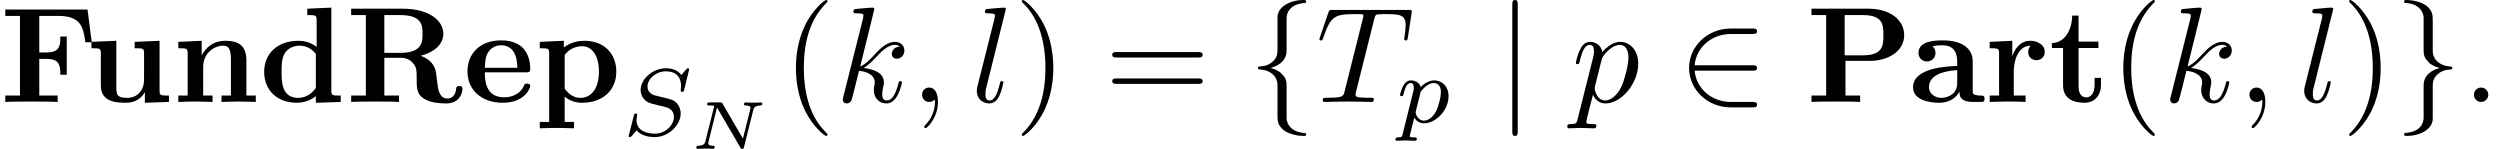 <?xml version='1.0' encoding='ISO-8859-1'?>
<!DOCTYPE svg PUBLIC "-//W3C//DTD SVG 1.1//EN" "http://www.w3.org/Graphics/SVG/1.1/DTD/svg11.dtd">
<!-- This file was generated by dvisvgm 1.0.11 () -->
<!-- Fri Jun 19 12:48:02 2020 -->
<svg height='13.14pt' version='1.1' viewBox='171.052 81 220.697 13.14' width='220.697pt' xmlns='http://www.w3.org/2000/svg' xmlns:xlink='http://www.w3.org/1999/xlink'>
<defs>
<path d='M5.48 -2.3C5.65 -2.3 5.83 -2.3 5.83 -2.5S5.65 -2.7 5.48 -2.7H1.24C1.36 -4.04 2.51 -5 3.92 -5H5.48C5.65 -5 5.83 -5 5.83 -5.2S5.65 -5.4 5.48 -5.4H3.9C2.19 -5.4 0.83 -4.1 0.83 -2.5S2.19 0.4 3.9 0.4H5.48C5.65 0.4 5.83 0.4 5.83 0.2S5.65 0 5.48 0H3.92C2.51 0 1.36 -0.96 1.24 -2.3H5.48Z' id='g1-50'/>
<path d='M2.83 -6.17C2.83 -6.57 3.09 -7.21 4.18 -7.28C4.23 -7.29 4.27 -7.33 4.27 -7.39C4.27 -7.5 4.19 -7.5 4.08 -7.5C3.08 -7.5 2.17 -6.99 2.16 -6.25V-3.97C2.16 -3.58 2.16 -3.26 1.76 -2.93C1.41 -2.64 1.03 -2.62 0.81 -2.61C0.76 -2.6 0.72 -2.56 0.72 -2.5C0.72 -2.4 0.78 -2.4 0.88 -2.39C1.54 -2.35 2.02 -1.99 2.13 -1.5C2.16 -1.39 2.16 -1.37 2.16 -1.01V0.97C2.16 1.39 2.16 1.71 2.64 2.09C3.03 2.39 3.69 2.5 4.08 2.5C4.19 2.5 4.27 2.5 4.27 2.39C4.27 2.29 4.21 2.29 4.11 2.28C3.48 2.24 2.99 1.92 2.86 1.41C2.83 1.32 2.83 1.3 2.83 0.94V-1.16C2.83 -1.62 2.75 -1.79 2.43 -2.11C2.22 -2.32 1.93 -2.42 1.65 -2.5C2.47 -2.73 2.83 -3.19 2.83 -3.77V-6.17Z' id='g1-102'/>
<path d='M2.16 1.17C2.16 1.57 1.9 2.21 0.81 2.28C0.76 2.29 0.72 2.33 0.72 2.39C0.72 2.5 0.83 2.5 0.92 2.5C1.89 2.5 2.82 2.01 2.83 1.25V-1.03C2.83 -1.42 2.83 -1.74 3.23 -2.07C3.58 -2.36 3.96 -2.38 4.18 -2.39C4.23 -2.4 4.27 -2.44 4.27 -2.5C4.27 -2.6 4.21 -2.6 4.11 -2.61C3.45 -2.65 2.97 -3.01 2.86 -3.5C2.83 -3.61 2.83 -3.63 2.83 -3.99V-5.97C2.83 -6.39 2.83 -6.71 2.35 -7.09C1.95 -7.4 1.26 -7.5 0.92 -7.5C0.83 -7.5 0.72 -7.5 0.72 -7.39C0.72 -7.29 0.78 -7.29 0.88 -7.28C1.51 -7.24 2 -6.92 2.13 -6.41C2.16 -6.32 2.16 -6.3 2.16 -5.94V-3.84C2.16 -3.38 2.24 -3.21 2.56 -2.89C2.77 -2.68 3.06 -2.58 3.34 -2.5C2.52 -2.27 2.16 -1.81 2.16 -1.23V1.17Z' id='g1-103'/>
<path d='M1.59 -7.14C1.59 -7.32 1.59 -7.5 1.39 -7.5S1.19 -7.32 1.19 -7.14V2.14C1.19 2.32 1.19 2.5 1.39 2.5S1.59 2.32 1.59 2.14V-7.14Z' id='g1-106'/>
<path d='M6.44 -6.8H0.39V-6.33H1.47V-0.47H0.39V0C0.77 -0.03 1.78 -0.03 2.22 -0.03C2.71 -0.03 3.8 -0.03 4.24 0V-0.47H2.89V-3.17H3.39C4.35 -3.17 4.44 -2.74 4.44 -2H4.91V-4.81H4.44C4.44 -4.07 4.36 -3.64 3.39 -3.64H2.89V-6.33H4.29C5.9 -6.33 6.13 -5.56 6.28 -4.39H6.75L6.44 -6.8Z' id='g0-70'/>
<path d='M2.89 -3.02H4.66C6.05 -3.02 7.21 -3.74 7.21 -4.91C7.21 -6.01 6.22 -6.86 4.56 -6.86H0.39V-6.39H1.47V-0.47H0.39V0C0.77 -0.03 1.75 -0.03 2.18 -0.03S3.59 -0.03 3.97 0V-0.47H2.89V-3.02ZM4.17 -3.43H2.83V-6.39H4.18C5.68 -6.39 5.68 -5.63 5.68 -4.91C5.68 -4.2 5.68 -3.43 4.17 -3.43Z' id='g0-80'/>
<path d='M2.83 -3.61V-6.39H4.01C5.62 -6.39 5.64 -5.61 5.64 -5C5.64 -4.44 5.64 -3.61 3.99 -3.61H2.83ZM5.5 -3.4C6.66 -3.7 7.17 -4.35 7.17 -5.01C7.17 -6.02 6.07 -6.86 4.19 -6.86H0.39V-6.39H1.47V-0.47H0.39V0C0.75 -0.03 1.73 -0.03 2.15 -0.03S3.55 -0.03 3.91 0V-0.47H2.83V-3.25H4C4.14 -3.25 4.58 -3.25 4.89 -2.91C5.21 -2.56 5.21 -2.37 5.21 -1.64C5.21 -0.98 5.21 -0.49 5.91 -0.15C6.35 0.07 6.97 0.11 7.38 0.11C8.45 0.11 8.58 -0.79 8.58 -0.95C8.58 -1.17 8.44 -1.17 8.34 -1.17C8.13 -1.17 8.12 -1.07 8.11 -0.94C8.06 -0.47 7.77 -0.25 7.47 -0.25C6.87 -0.25 6.78 -0.96 6.73 -1.38C6.71 -1.49 6.63 -2.18 6.62 -2.23C6.48 -2.93 5.93 -3.24 5.5 -3.4Z' id='g0-82'/>
<path d='M3.74 -0.77C3.74 -0.46 3.74 0 4.78 0H5.26C5.46 0 5.58 0 5.58 -0.24C5.58 -0.47 5.45 -0.47 5.32 -0.47C4.71 -0.48 4.71 -0.61 4.71 -0.84V-2.99C4.71 -3.88 4 -4.53 2.51 -4.53C1.94 -4.53 0.72 -4.49 0.72 -3.61C0.72 -3.17 1.07 -2.98 1.34 -2.98C1.65 -2.98 1.97 -3.19 1.97 -3.61C1.97 -3.91 1.78 -4.08 1.75 -4.1C2.03 -4.16 2.35 -4.17 2.47 -4.17C3.22 -4.17 3.57 -3.75 3.57 -2.99V-2.65C2.86 -2.62 0.32 -2.53 0.32 -1.08C0.32 -0.12 1.56 0.06 2.25 0.06C3.05 0.06 3.52 -0.35 3.74 -0.77ZM3.57 -2.34V-1.39C3.57 -0.43 2.65 -0.3 2.4 -0.3C1.89 -0.3 1.49 -0.65 1.49 -1.09C1.49 -2.17 3.07 -2.31 3.57 -2.34Z' id='g0-97'/>
<path d='M4.18 -0.43V0.06L6.01 0V-0.47C5.39 -0.47 5.32 -0.47 5.32 -0.86V-6.94L3.55 -6.86V-6.39C4.17 -6.39 4.24 -6.39 4.24 -6V-4.05C3.74 -4.44 3.22 -4.5 2.89 -4.5C1.43 -4.5 0.38 -3.62 0.38 -2.21C0.38 -0.89 1.3 0.06 2.78 0.06C3.39 0.06 3.87 -0.18 4.18 -0.43ZM4.18 -3.53V-1.03C4.05 -0.85 3.64 -0.3 2.88 -0.3C1.66 -0.3 1.66 -1.51 1.66 -2.21C1.66 -2.69 1.66 -3.23 1.92 -3.62C2.21 -4.04 2.68 -4.14 2.99 -4.14C3.56 -4.14 3.96 -3.82 4.18 -3.53Z' id='g0-100'/>
<path d='M4.62 -2.18C4.84 -2.18 4.94 -2.18 4.94 -2.45C4.94 -2.76 4.88 -3.49 4.38 -3.99C4.01 -4.35 3.48 -4.53 2.79 -4.53C1.19 -4.53 0.32 -3.5 0.32 -2.25C0.32 -0.91 1.32 0.06 2.93 0.06C4.51 0.06 4.94 -1 4.94 -1.17C4.94 -1.35 4.75 -1.35 4.7 -1.35C4.53 -1.35 4.51 -1.3 4.45 -1.14C4.24 -0.66 3.67 -0.34 3.02 -0.34C1.61 -0.34 1.6 -1.67 1.6 -2.18H4.62ZM1.6 -2.51C1.62 -2.9 1.63 -3.32 1.84 -3.65C2.1 -4.05 2.5 -4.17 2.79 -4.17C3.96 -4.17 3.98 -2.86 3.99 -2.51H1.6Z' id='g0-101'/>
<path d='M1.14 -3.56V-0.47H0.45V0C0.73 -0.01 1.33 -0.03 1.71 -0.03C2.1 -0.03 2.69 -0.01 2.97 0V-0.47H2.28V-2.56C2.28 -3.65 3.14 -4.14 3.77 -4.14C4.11 -4.14 4.32 -3.93 4.32 -3.17V-0.47H3.63V0C3.91 -0.01 4.51 -0.03 4.89 -0.03C5.28 -0.03 5.87 -0.01 6.15 0V-0.47H5.46V-3.06C5.46 -4.11 4.92 -4.5 3.92 -4.5C2.96 -4.5 2.43 -3.93 2.17 -3.42V-4.5L0.45 -4.42V-3.95C1.07 -3.95 1.14 -3.95 1.14 -3.56Z' id='g0-110'/>
<path d='M2.2 -3.29C2.2 -3.48 2.21 -3.49 2.35 -3.63C2.75 -4.04 3.27 -4.1 3.49 -4.1C4.16 -4.1 4.72 -3.49 4.72 -2.23C4.72 -0.82 4.02 -0.3 3.37 -0.3C3.23 -0.3 2.76 -0.3 2.31 -0.84C2.2 -0.97 2.2 -0.98 2.2 -1.17V-3.29ZM2.2 -0.39C2.63 -0.04 3.07 0.06 3.48 0.06C4.98 0.06 6 -0.84 6 -2.23C6 -3.56 5.09 -4.5 3.65 -4.5C2.9 -4.5 2.37 -4.19 2.14 -4.01V-4.5L0.37 -4.42V-3.95C0.99 -3.95 1.06 -3.95 1.06 -3.57V1.47H0.37V1.94C0.65 1.93 1.25 1.91 1.63 1.91C2.02 1.91 2.61 1.93 2.89 1.94V1.47H2.2V-0.39Z' id='g0-112'/>
<path d='M2.03 -3.37V-4.5L0.37 -4.42V-3.95C0.99 -3.95 1.06 -3.95 1.06 -3.56V-0.47H0.37V0C0.72 -0.01 1.17 -0.03 1.63 -0.03C2.01 -0.03 2.65 -0.03 3.01 0V-0.47H2.14V-2.22C2.14 -2.92 2.39 -4.14 3.39 -4.14C3.38 -4.13 3.2 -3.97 3.2 -3.68C3.2 -3.27 3.52 -3.07 3.81 -3.07S4.42 -3.28 4.42 -3.68C4.42 -4.21 3.88 -4.5 3.36 -4.5C2.66 -4.5 2.26 -4 2.03 -3.37Z' id='g0-114'/>
<path d='M1.03 -3.97V-1.23C1.03 -0.16 1.9 0.06 2.61 0.06C3.37 0.06 3.82 -0.51 3.82 -1.24V-1.77H3.35V-1.26C3.35 -0.58 3.03 -0.34 2.75 -0.34C2.17 -0.34 2.17 -0.98 2.17 -1.21V-3.97H3.63V-4.44H2.17V-6.35H1.7C1.69 -5.35 1.2 -4.36 0.21 -4.33V-3.97H1.03Z' id='g0-116'/>
<path d='M4.38 -0.72V0.06L6.15 0V-0.47C5.53 -0.47 5.46 -0.47 5.46 -0.86V-4.5L3.63 -4.42V-3.95C4.25 -3.95 4.32 -3.95 4.32 -3.56V-1.65C4.32 -0.83 3.81 -0.3 3.08 -0.3C2.31 -0.3 2.28 -0.55 2.28 -1.09V-4.5L0.45 -4.42V-3.95C1.07 -3.95 1.14 -3.95 1.14 -3.56V-1.23C1.14 -0.16 1.95 0.06 2.94 0.06C3.2 0.06 3.92 0.06 4.38 -0.72Z' id='g0-117'/>
<path d='M1.92 -0.53C1.92 -0.82 1.68 -1.06 1.39 -1.06S0.86 -0.82 0.86 -0.53S1.1 0 1.39 0S1.92 -0.24 1.92 -0.53Z' id='g2-58'/>
<path d='M2.03 -0.01C2.03 -0.67 1.78 -1.06 1.39 -1.06C1.06 -1.06 0.86 -0.81 0.86 -0.53C0.86 -0.26 1.06 0 1.39 0C1.51 0 1.64 -0.04 1.74 -0.13C1.77 -0.15 1.78 -0.16 1.79 -0.16S1.81 -0.15 1.81 -0.01C1.81 0.73 1.46 1.33 1.13 1.66C1.02 1.77 1.02 1.79 1.02 1.82C1.02 1.89 1.07 1.93 1.12 1.93C1.23 1.93 2.03 1.16 2.03 -0.01Z' id='g2-59'/>
<path d='M4.27 -6.07C4.34 -6.35 4.38 -6.41 4.5 -6.44C4.59 -6.46 4.92 -6.46 5.13 -6.46C6.14 -6.46 6.59 -6.42 6.59 -5.64C6.59 -5.49 6.55 -5.1 6.51 -4.84C6.5 -4.8 6.48 -4.68 6.48 -4.65C6.48 -4.59 6.51 -4.52 6.6 -4.52C6.71 -4.52 6.73 -4.6 6.75 -4.75L7.02 -6.49C7.03 -6.53 7.04 -6.63 7.04 -6.66C7.04 -6.77 6.94 -6.77 6.77 -6.77H1.22C0.98 -6.77 0.97 -6.76 0.9 -6.57L0.3 -4.81C0.29 -4.79 0.24 -4.65 0.24 -4.63C0.24 -4.57 0.29 -4.52 0.36 -4.52C0.46 -4.52 0.47 -4.57 0.53 -4.73C1.07 -6.28 1.33 -6.46 2.81 -6.46H3.2C3.48 -6.46 3.48 -6.42 3.48 -6.34C3.48 -6.28 3.45 -6.16 3.44 -6.13L2.1 -0.79C2.01 -0.42 1.98 -0.31 0.91 -0.31C0.55 -0.31 0.49 -0.31 0.49 -0.12C0.49 0 0.6 0 0.66 0C0.93 0 1.21 -0.02 1.48 -0.02C1.76 -0.02 2.05 -0.03 2.33 -0.03S2.89 -0.02 3.16 -0.02C3.45 -0.02 3.75 0 4.03 0C4.13 0 4.25 0 4.25 -0.2C4.25 -0.31 4.17 -0.31 3.91 -0.31C3.66 -0.31 3.53 -0.31 3.27 -0.33C2.98 -0.36 2.9 -0.39 2.9 -0.55C2.9 -0.56 2.9 -0.61 2.94 -0.76L4.27 -6.07Z' id='g2-84'/>
<path d='M2.87 -6.83C2.87 -6.84 2.87 -6.94 2.74 -6.94C2.51 -6.94 1.78 -6.86 1.52 -6.84C1.44 -6.83 1.33 -6.82 1.33 -6.64C1.33 -6.52 1.42 -6.52 1.57 -6.52C2.05 -6.52 2.07 -6.45 2.07 -6.35L2.04 -6.15L0.59 -0.39C0.55 -0.25 0.55 -0.23 0.55 -0.17C0.55 0.06 0.75 0.11 0.84 0.11C0.97 0.11 1.12 0.02 1.18 -0.1C1.23 -0.19 1.68 -2.04 1.74 -2.29C2.08 -2.26 2.9 -2.1 2.9 -1.44C2.9 -1.37 2.9 -1.33 2.87 -1.23C2.85 -1.11 2.83 -0.99 2.83 -0.88C2.83 -0.29 3.23 0.11 3.75 0.11C4.05 0.11 4.32 -0.05 4.54 -0.42C4.79 -0.86 4.9 -1.41 4.9 -1.43C4.9 -1.53 4.81 -1.53 4.78 -1.53C4.68 -1.53 4.67 -1.49 4.64 -1.35C4.44 -0.62 4.21 -0.11 3.77 -0.11C3.58 -0.11 3.45 -0.22 3.45 -0.58C3.45 -0.75 3.49 -0.98 3.53 -1.14C3.57 -1.31 3.57 -1.35 3.57 -1.45C3.57 -2.1 2.94 -2.39 2.09 -2.5C2.4 -2.68 2.72 -3 2.95 -3.24C3.43 -3.77 3.89 -4.2 4.38 -4.2C4.44 -4.2 4.45 -4.2 4.47 -4.19C4.59 -4.17 4.6 -4.17 4.68 -4.11C4.7 -4.1 4.7 -4.09 4.72 -4.07C4.24 -4.04 4.15 -3.65 4.15 -3.53C4.15 -3.37 4.26 -3.18 4.53 -3.18C4.79 -3.18 5.08 -3.4 5.08 -3.79C5.08 -4.09 4.85 -4.42 4.4 -4.42C4.12 -4.42 3.66 -4.34 2.94 -3.54C2.6 -3.16 2.21 -2.76 1.83 -2.61L2.87 -6.83Z' id='g2-107'/>
<path d='M2.58 -6.83C2.58 -6.84 2.58 -6.94 2.45 -6.94C2.22 -6.94 1.49 -6.86 1.23 -6.84C1.15 -6.83 1.04 -6.82 1.04 -6.63C1.04 -6.52 1.14 -6.52 1.29 -6.52C1.77 -6.52 1.78 -6.43 1.78 -6.35L1.75 -6.15L0.49 -1.15C0.46 -1.04 0.44 -0.97 0.44 -0.81C0.44 -0.24 0.88 0.11 1.35 0.11C1.68 0.11 1.93 -0.09 2.1 -0.45C2.28 -0.83 2.4 -1.41 2.4 -1.43C2.4 -1.53 2.31 -1.53 2.28 -1.53C2.18 -1.53 2.17 -1.49 2.14 -1.35C1.97 -0.7 1.78 -0.11 1.38 -0.11C1.08 -0.11 1.08 -0.43 1.08 -0.57C1.08 -0.81 1.09 -0.86 1.14 -1.05L2.58 -6.83Z' id='g2-108'/>
<path d='M0.45 1.22C0.37 1.56 0.35 1.63 -0.09 1.63C-0.21 1.63 -0.32 1.63 -0.32 1.82C-0.32 1.9 -0.27 1.94 -0.19 1.94C0.08 1.94 0.37 1.91 0.65 1.91C0.98 1.91 1.32 1.94 1.64 1.94C1.69 1.94 1.82 1.94 1.82 1.74C1.82 1.63 1.72 1.63 1.58 1.63C1.08 1.63 1.08 1.56 1.08 1.47C1.08 1.35 1.5 -0.28 1.57 -0.53C1.7 -0.24 1.98 0.11 2.49 0.11C3.65 0.11 4.9 -1.35 4.9 -2.82C4.9 -3.76 4.33 -4.42 3.57 -4.42C3.07 -4.42 2.59 -4.06 2.26 -3.67C2.16 -4.21 1.73 -4.42 1.36 -4.42C0.9 -4.42 0.71 -4.03 0.62 -3.85C0.44 -3.51 0.31 -2.91 0.31 -2.88C0.31 -2.78 0.41 -2.78 0.43 -2.78C0.53 -2.78 0.54 -2.79 0.6 -3.01C0.77 -3.72 0.97 -4.2 1.33 -4.2C1.5 -4.2 1.64 -4.12 1.64 -3.74C1.64 -3.51 1.61 -3.4 1.57 -3.23L0.45 1.22ZM2.21 -3.12C2.28 -3.39 2.55 -3.67 2.73 -3.82C3.08 -4.13 3.37 -4.2 3.54 -4.2C3.94 -4.2 4.18 -3.85 4.18 -3.26S3.85 -1.52 3.67 -1.14C3.33 -0.44 2.85 -0.11 2.48 -0.11C1.82 -0.11 1.69 -0.94 1.69 -1C1.69 -1.02 1.69 -1.04 1.72 -1.16L2.21 -3.12Z' id='g2-112'/>
<path d='M4.97 -4.83C4.97 -4.865 4.949 -4.921 4.879 -4.921C4.837 -4.921 4.83 -4.914 4.739 -4.823L4.396 -4.424C4.13 -4.795 3.689 -4.921 3.262 -4.921C2.275 -4.921 1.4 -4.123 1.4 -3.318C1.4 -3.213 1.421 -2.933 1.631 -2.674C1.869 -2.394 2.128 -2.331 2.604 -2.219C2.744 -2.184 3.094 -2.107 3.199 -2.079C3.423 -2.023 3.85 -1.869 3.85 -1.344C3.85 -0.777 3.255 -0.112 2.457 -0.112C1.841 -0.112 1.099 -0.329 1.099 -1.106C1.099 -1.176 1.113 -1.33 1.141 -1.456C1.148 -1.484 1.148 -1.491 1.148 -1.498C1.148 -1.589 1.064 -1.589 1.036 -1.589C0.938 -1.589 0.931 -1.575 0.903 -1.449L0.546 -0.049C0.539 -0.021 0.525 0.021 0.525 0.056C0.525 0.098 0.553 0.14 0.623 0.14C0.665 0.14 0.672 0.133 0.763 0.042C0.84 -0.042 1.022 -0.266 1.099 -0.35C1.47 0.056 2.016 0.14 2.436 0.14C3.493 0.14 4.347 -0.77 4.347 -1.596C4.347 -1.904 4.221 -2.184 4.067 -2.345C3.822 -2.597 3.717 -2.625 2.814 -2.835C2.667 -2.87 2.436 -2.926 2.373 -2.947C2.198 -3.01 1.904 -3.185 1.904 -3.584C1.904 -4.137 2.527 -4.697 3.255 -4.697C4.011 -4.697 4.375 -4.27 4.375 -3.605C4.375 -3.514 4.347 -3.353 4.347 -3.29C4.347 -3.192 4.431 -3.192 4.466 -3.192C4.571 -3.192 4.578 -3.227 4.606 -3.346L4.97 -4.83Z' id='g3-83'/>
<path d='M0.525 0.854C0.476 1.05 0.462 1.106 0.182 1.106C0.091 1.106 -0.007 1.106 -0.007 1.253C-0.007 1.33 0.056 1.358 0.091 1.358C0.273 1.358 0.504 1.33 0.693 1.33C0.931 1.33 1.197 1.358 1.428 1.358C1.491 1.358 1.568 1.337 1.568 1.204C1.568 1.106 1.47 1.106 1.386 1.106C1.232 1.106 1.043 1.106 1.043 1.022C1.043 0.987 1.092 0.805 1.12 0.7C1.204 0.329 1.302 -0.049 1.379 -0.343C1.463 -0.203 1.68 0.07 2.1 0.07C2.954 0.07 3.899 -0.875 3.899 -1.918C3.899 -2.737 3.332 -3.087 2.849 -3.087C2.415 -3.087 2.044 -2.793 1.855 -2.597C1.736 -2.996 1.344 -3.087 1.134 -3.087C0.861 -3.087 0.693 -2.905 0.581 -2.716C0.441 -2.478 0.329 -2.058 0.329 -2.016C0.329 -1.925 0.427 -1.925 0.448 -1.925C0.546 -1.925 0.553 -1.946 0.602 -2.135C0.707 -2.541 0.84 -2.891 1.113 -2.891C1.295 -2.891 1.344 -2.737 1.344 -2.548C1.344 -2.471 1.33 -2.38 1.323 -2.338L0.525 0.854ZM1.848 -2.247C2.254 -2.786 2.604 -2.891 2.828 -2.891C3.101 -2.891 3.339 -2.688 3.339 -2.212C3.339 -1.925 3.185 -1.211 2.975 -0.805C2.8 -0.462 2.457 -0.126 2.1 -0.126C1.603 -0.126 1.477 -0.665 1.477 -0.735C1.477 -0.763 1.491 -0.812 1.498 -0.84L1.848 -2.247Z' id='g3-112'/>
<path d='M4.775 -2.845C4.81 -2.985 4.86 -3.175 5.315 -3.19C5.355 -3.19 5.445 -3.195 5.445 -3.33C5.445 -3.35 5.43 -3.415 5.36 -3.415C5.27 -3.415 5.165 -3.4 5.075 -3.4S4.89 -3.395 4.795 -3.395C4.695 -3.395 4.6 -3.4 4.5 -3.4C4.41 -3.4 4.305 -3.415 4.215 -3.415C4.18 -3.415 4.095 -3.415 4.095 -3.275C4.095 -3.19 4.17 -3.19 4.22 -3.19C4.55 -3.185 4.57 -3.08 4.57 -2.995C4.57 -2.96 4.56 -2.935 4.555 -2.905L4.015 -0.755L2.515 -3.33C2.465 -3.415 2.455 -3.415 2.335 -3.415H1.56C1.46 -3.415 1.385 -3.415 1.385 -3.275C1.385 -3.19 1.45 -3.19 1.57 -3.19C1.585 -3.19 1.785 -3.19 1.91 -3.17L1.255 -0.56C1.22 -0.425 1.175 -0.235 0.71 -0.225C0.67 -0.225 0.585 -0.22 0.585 -0.085C0.585 -0.04 0.625 0 0.67 0C0.76 0 0.865 -0.015 0.955 -0.015C1.05 -0.015 1.145 -0.02 1.24 -0.02C1.34 -0.02 1.435 -0.015 1.535 -0.015C1.625 -0.015 1.73 0 1.82 0C1.885 0 1.94 -0.035 1.94 -0.14C1.94 -0.225 1.865 -0.225 1.81 -0.225C1.56 -0.23 1.465 -0.295 1.465 -0.415C1.465 -0.45 1.475 -0.48 1.485 -0.53L2.11 -3.04L3.83 -0.09C3.88 0 3.91 0 3.965 0C4.065 0 4.07 -0.025 4.095 -0.13L4.775 -2.845Z' id='g4-78'/>
<path d='M3.31 2.4C3.31 2.37 3.31 2.35 3.14 2.18C1.89 0.92 1.57 -0.97 1.57 -2.5C1.57 -4.24 1.95 -5.98 3.18 -7.23C3.31 -7.35 3.31 -7.37 3.31 -7.4C3.31 -7.47 3.27 -7.5 3.21 -7.5C3.11 -7.5 2.21 -6.82 1.62 -5.55C1.11 -4.45 0.99 -3.34 0.99 -2.5C0.99 -1.72 1.1 -0.51 1.65 0.62C2.25 1.85 3.11 2.5 3.21 2.5C3.27 2.5 3.31 2.47 3.31 2.4Z' id='g5-40'/>
<path d='M2.89 -2.5C2.89 -3.28 2.78 -4.49 2.23 -5.62C1.63 -6.85 0.77 -7.5 0.67 -7.5C0.61 -7.5 0.57 -7.46 0.57 -7.4C0.57 -7.37 0.57 -7.35 0.76 -7.17C1.74 -6.18 2.31 -4.59 2.31 -2.5C2.31 -0.79 1.94 0.97 0.7 2.23C0.57 2.35 0.57 2.37 0.57 2.4C0.57 2.46 0.61 2.5 0.67 2.5C0.77 2.5 1.67 1.82 2.26 0.55C2.77 -0.55 2.89 -1.66 2.89 -2.5Z' id='g5-41'/>
<path d='M6.87 -3.27C7.02 -3.27 7.21 -3.27 7.21 -3.47S7.02 -3.67 6.88 -3.67H0.89C0.75 -3.67 0.56 -3.67 0.56 -3.47S0.75 -3.27 0.9 -3.27H6.87ZM6.88 -1.33C7.02 -1.33 7.21 -1.33 7.21 -1.53S7.02 -1.73 6.87 -1.73H0.9C0.75 -1.73 0.56 -1.73 0.56 -1.53S0.75 -1.33 0.89 -1.33H6.88Z' id='g5-61'/>
</defs>
<g id='page1' transform='matrix(1.2 0 0 1.2 0 0)'>
<use x='142.543' xlink:href='#g0-70' y='75'/>
<use x='148.821' xlink:href='#g0-117' y='75'/>
<use x='155.21' xlink:href='#g0-110' y='75'/>
<use x='161.598' xlink:href='#g0-100' y='75'/>
<use x='167.987' xlink:href='#g0-82' y='75'/>
<use x='176.612' xlink:href='#g0-101' y='75'/>
<use x='181.883' xlink:href='#g0-112' y='75'/>
<use x='188.272' xlink:href='#g3-83' y='77.444'/>
<use x='193.182' xlink:href='#g4-78' y='78.45'/>
<use x='200.106' xlink:href='#g5-40' y='75'/>
<use x='203.995' xlink:href='#g2-107' y='75'/>
<use x='209.516' xlink:href='#g2-59' y='75'/>
<use x='213.96' xlink:href='#g2-108' y='75'/>
<use x='217.141' xlink:href='#g5-41' y='75'/>
<use x='223.807' xlink:href='#g5-61' y='75'/>
<use x='234.363' xlink:href='#g1-102' y='75'/>
<use x='239.363' xlink:href='#g2-84' y='75'/>
<use x='245.207' xlink:href='#g3-112' y='76.5'/>
<use x='252.607' xlink:href='#g1-106' y='75'/>
<use x='258.162' xlink:href='#g2-112' y='75'/>
<use x='265.971' xlink:href='#g1-50' y='75'/>
<use x='275.416' xlink:href='#g0-80' y='75'/>
<use x='282.957' xlink:href='#g0-97' y='75'/>
<use x='288.547' xlink:href='#g0-114' y='75'/>
<use x='293.284' xlink:href='#g0-116' y='75'/>
<use x='297.756' xlink:href='#g5-40' y='75'/>
<use x='301.645' xlink:href='#g2-107' y='75'/>
<use x='307.165' xlink:href='#g2-59' y='75'/>
<use x='311.61' xlink:href='#g2-108' y='75'/>
<use x='314.79' xlink:href='#g5-41' y='75'/>
<use x='318.679' xlink:href='#g1-103' y='75'/>
<use x='323.679' xlink:href='#g2-58' y='75'/>
</g>
</svg>
